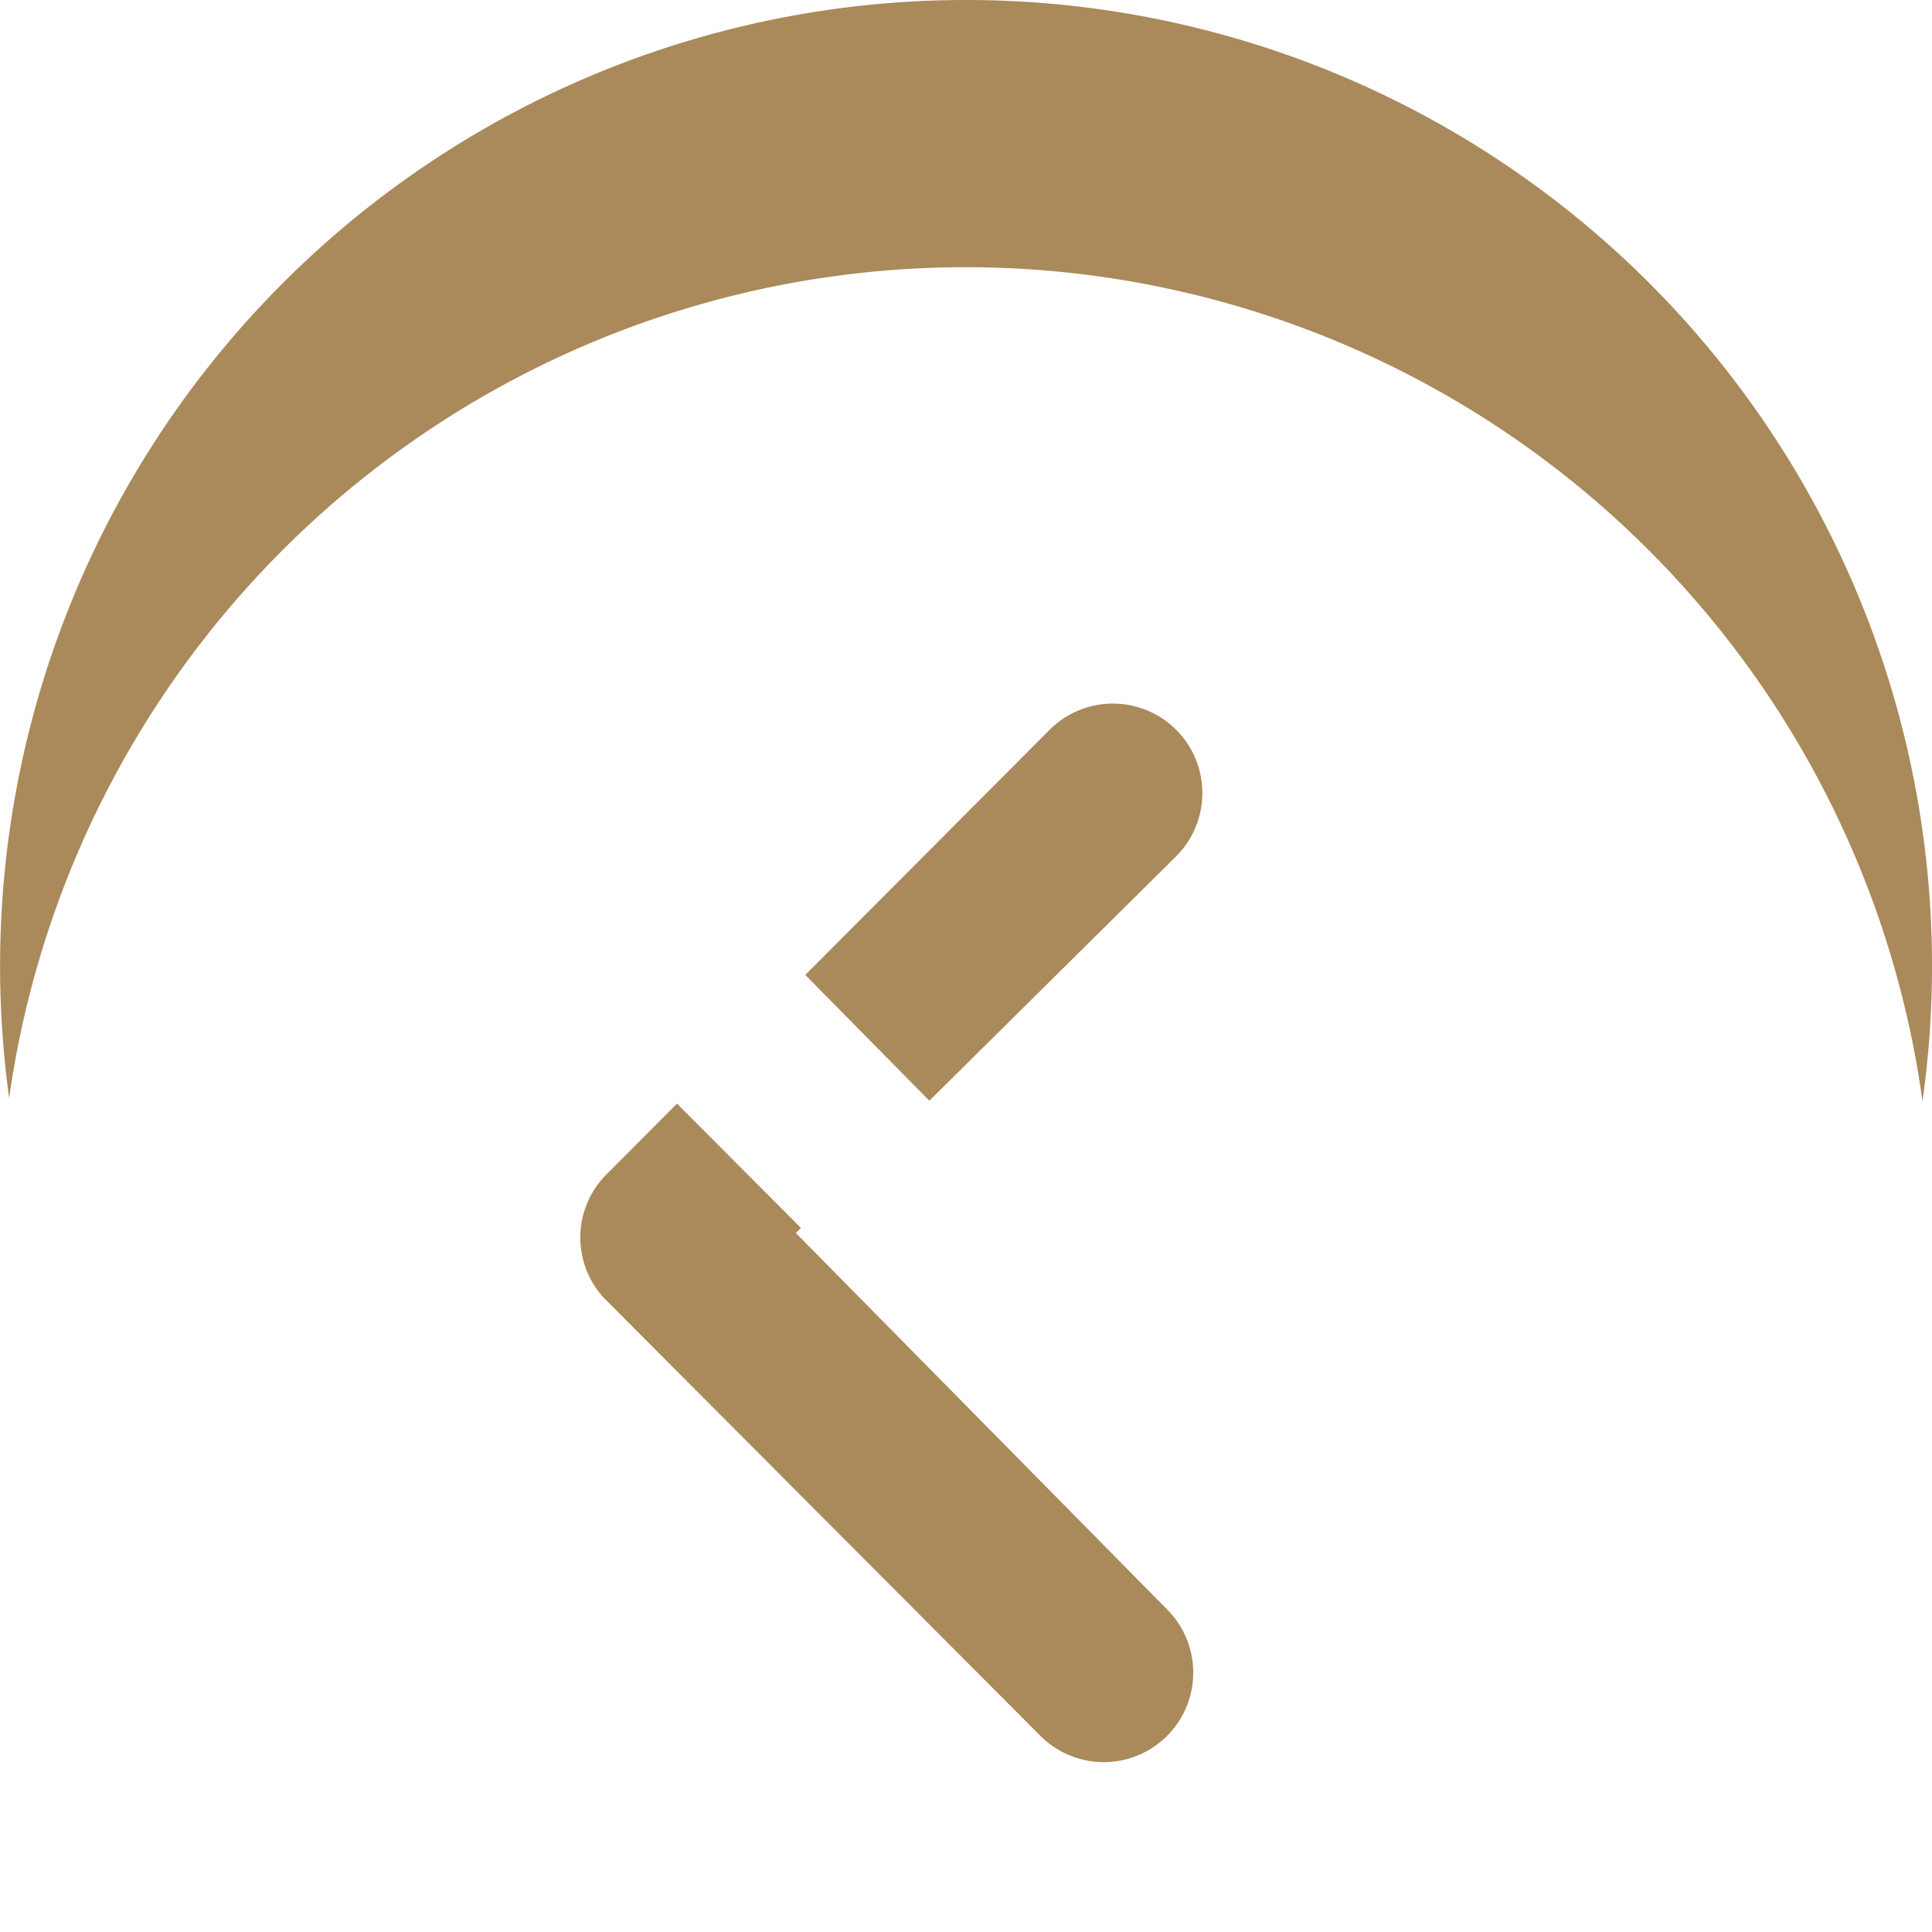 <svg xmlns="http://www.w3.org/2000/svg" xmlns:xlink="http://www.w3.org/1999/xlink" width="21.655" height="21.655" viewBox="0 0 21.655 21.655">
  <defs>
    <filter id="Icon_ionic-ios-arrow-dropright-circle">
      <feOffset dy="3" input="SourceAlpha"/>
      <feGaussianBlur stdDeviation="3" result="blur"/>
      <feFlood flood-opacity="0.161" result="color"/>
      <feComposite operator="out" in="SourceGraphic" in2="blur"/>
      <feComposite operator="in" in="color"/>
      <feComposite operator="in" in2="SourceGraphic"/>
    </filter>
  </defs>
  <g data-type="innerShadowGroup">
    <path id="Icon_ionic-ios-arrow-dropright-circle-2" data-name="Icon ionic-ios-arrow-dropright-circle" d="M25.03,14.2A10.827,10.827,0,1,1,14.2,3.375,10.826,10.826,0,0,1,25.03,14.2ZM12.3,14.2l4.263-4.222A1,1,0,1,0,15.145,8.56l-4.966,4.982a1,1,0,0,0-.031,1.385l4.893,4.909a1,1,0,1,0,1.421-1.416Z" transform="translate(-3.375 -3.375)" fill="#aa895a"/>
    <g transform="matrix(1, 0, 0, 1, 0, 0)" filter="url(#Icon_ionic-ios-arrow-dropright-circle)">
      <path id="Icon_ionic-ios-arrow-dropright-circle-3" data-name="Icon ionic-ios-arrow-dropright-circle" d="M25.03,14.2A10.827,10.827,0,1,1,14.2,3.375,10.826,10.826,0,0,1,25.03,14.2ZM12.3,14.2l4.263-4.222A1,1,0,1,0,15.145,8.56l-4.966,4.982a1,1,0,0,0-.031,1.385l4.893,4.909a1,1,0,1,0,1.421-1.416Z" transform="translate(-3.38 -3.38)" fill="#fff"/>
    </g>
  </g>
</svg>
